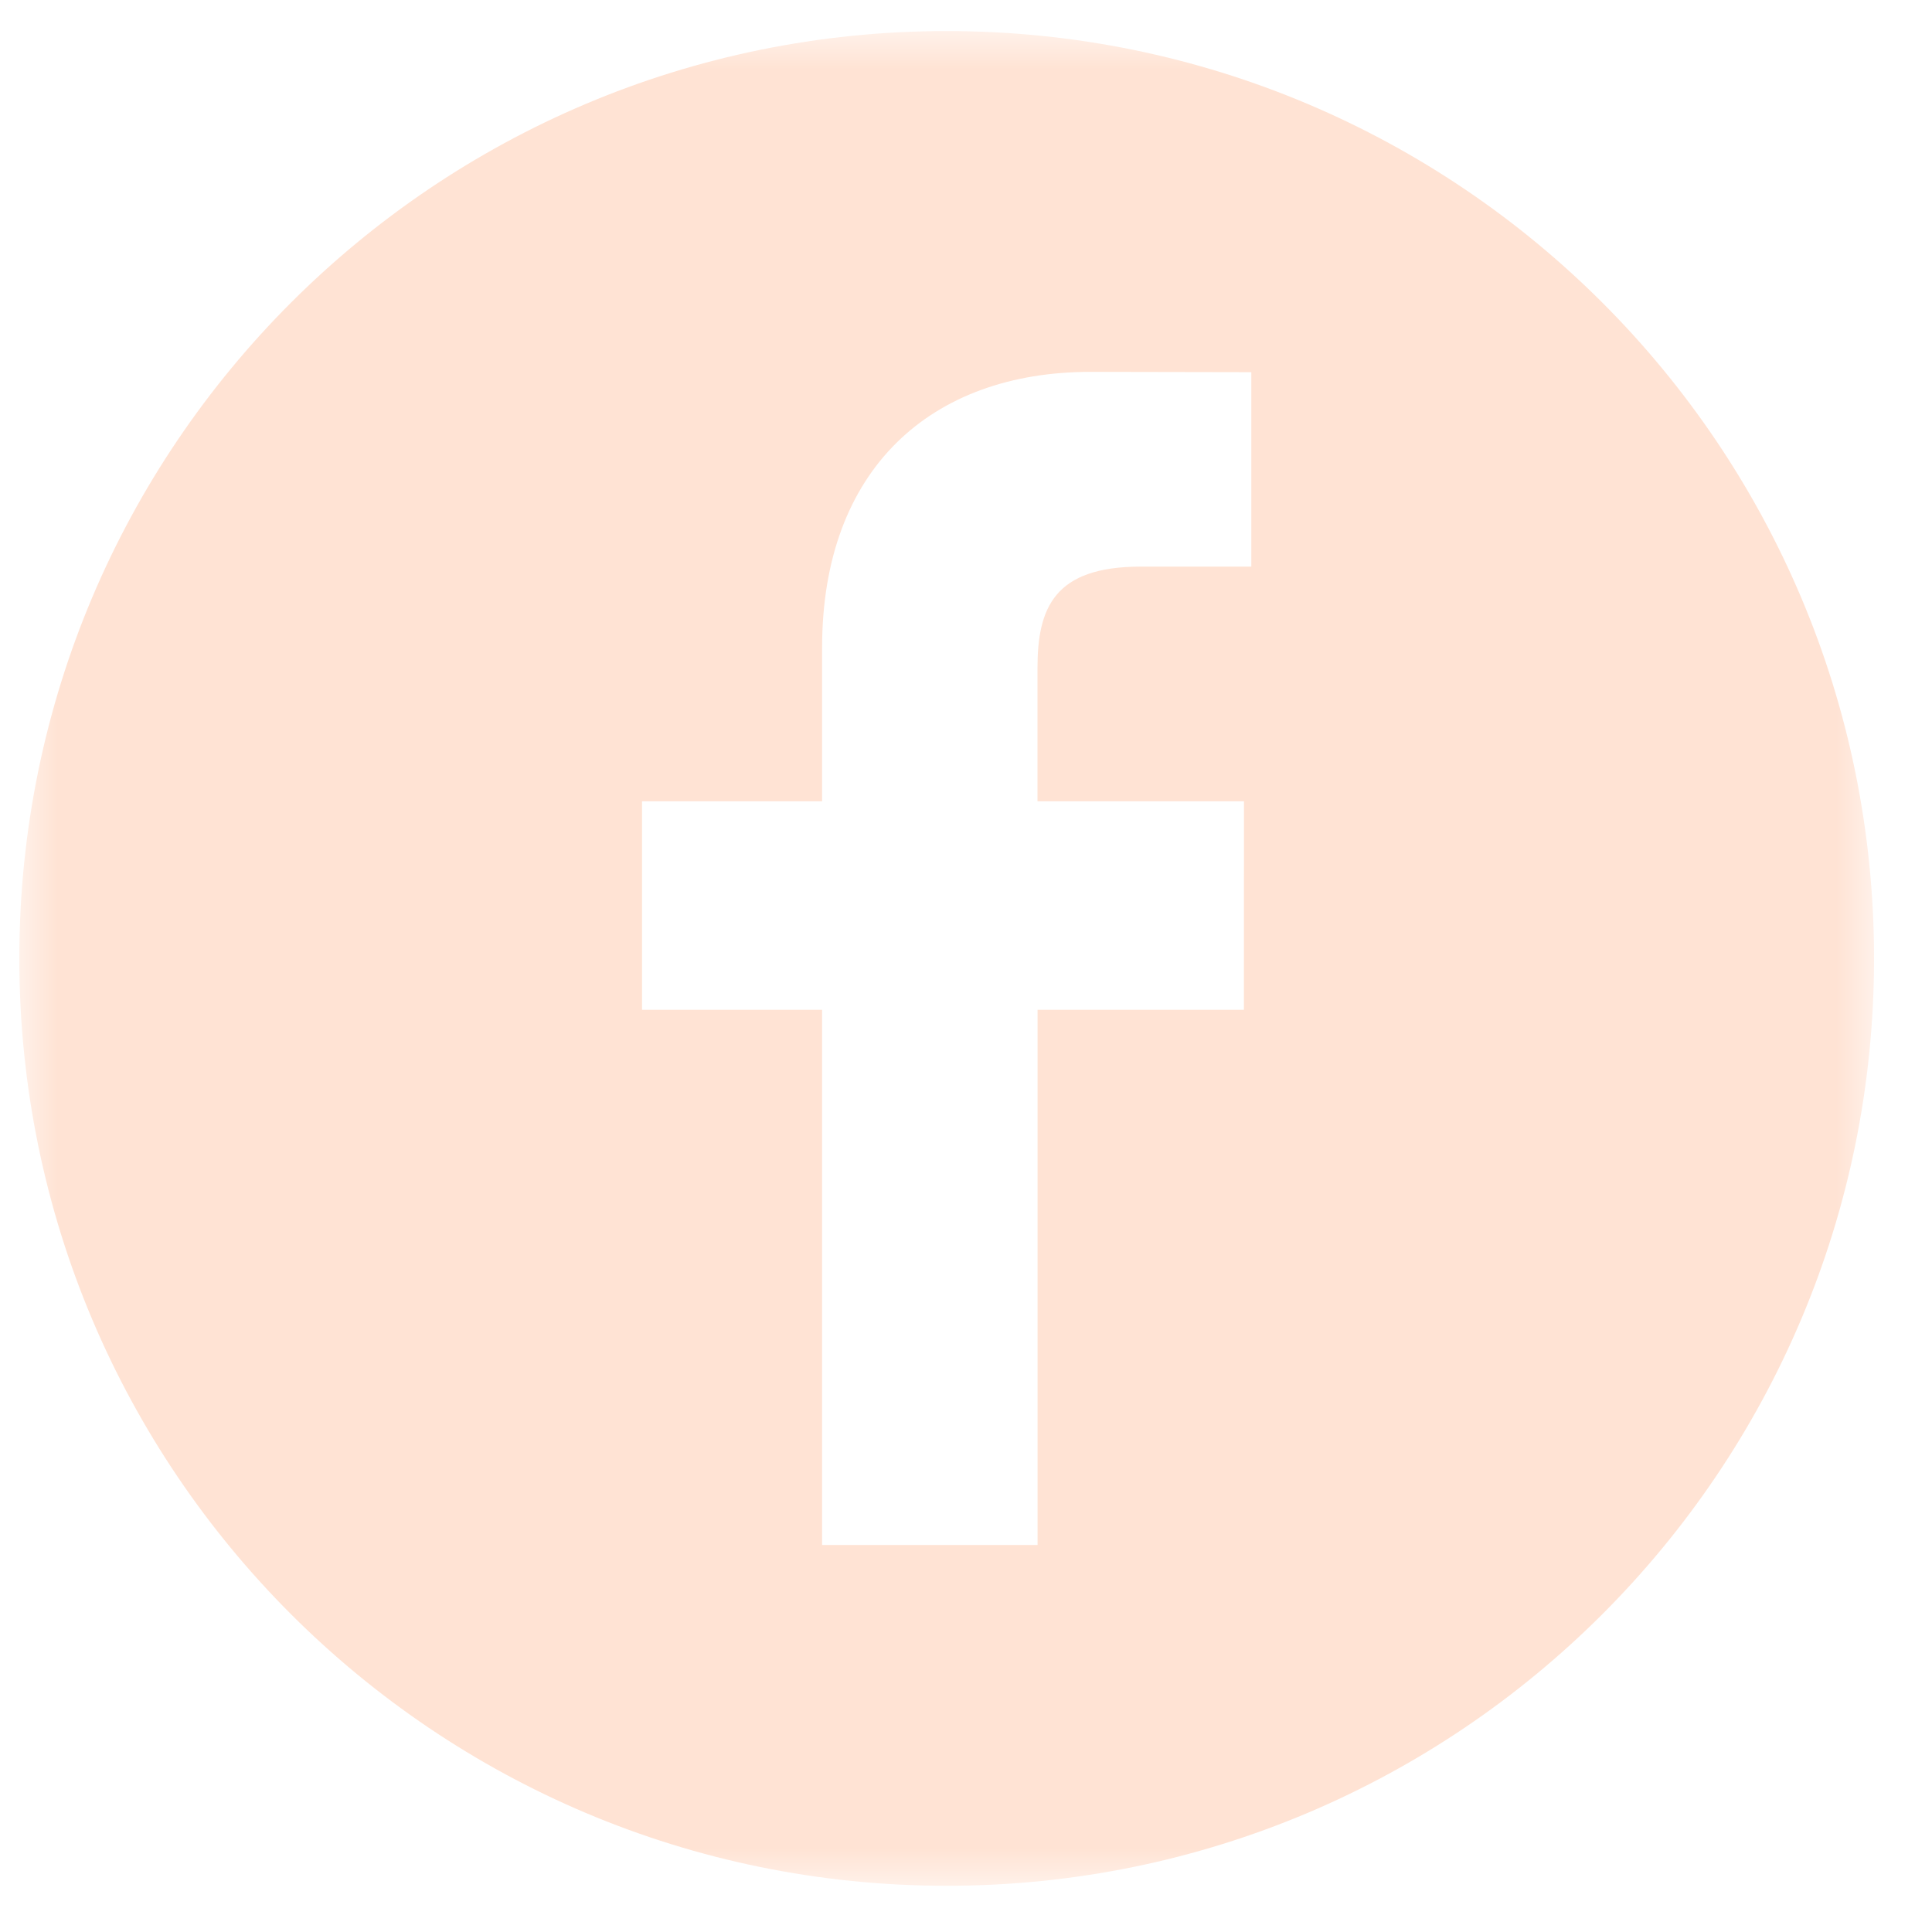 <svg xmlns="http://www.w3.org/2000/svg" xmlns:xlink="http://www.w3.org/1999/xlink" width="25" height="25" viewBox="0 0 25 25">
    <defs>
        <path id="xrgixwsswa" d="M0 0L24 0 24 24 0 24z"/>
    </defs>
    <g fill="none" fill-rule="evenodd" transform="translate(.25 .402)">
        <mask id="zckfmhtuvb" fill="#fff">
            <use xlink:href="#xrgixwsswa"/>
        </mask>
        <path fill="#FFE3D4" d="M15.942 6.93h-1.43c-1.12 0-1.337.533-1.337 1.314v1.723h2.672l-.001 2.698h-2.67v6.925h-2.788v-6.925h-2.33V9.967h2.33v-1.99c0-2.309 1.411-3.567 3.471-3.567l2.083.004V6.93zM12 0C5.373 0 0 5.373 0 12s5.373 12 12 12 12-5.373 12-12S18.627 0 12 0z" mask="url(#zckfmhtuvb)"/>
    </g>
</svg>
